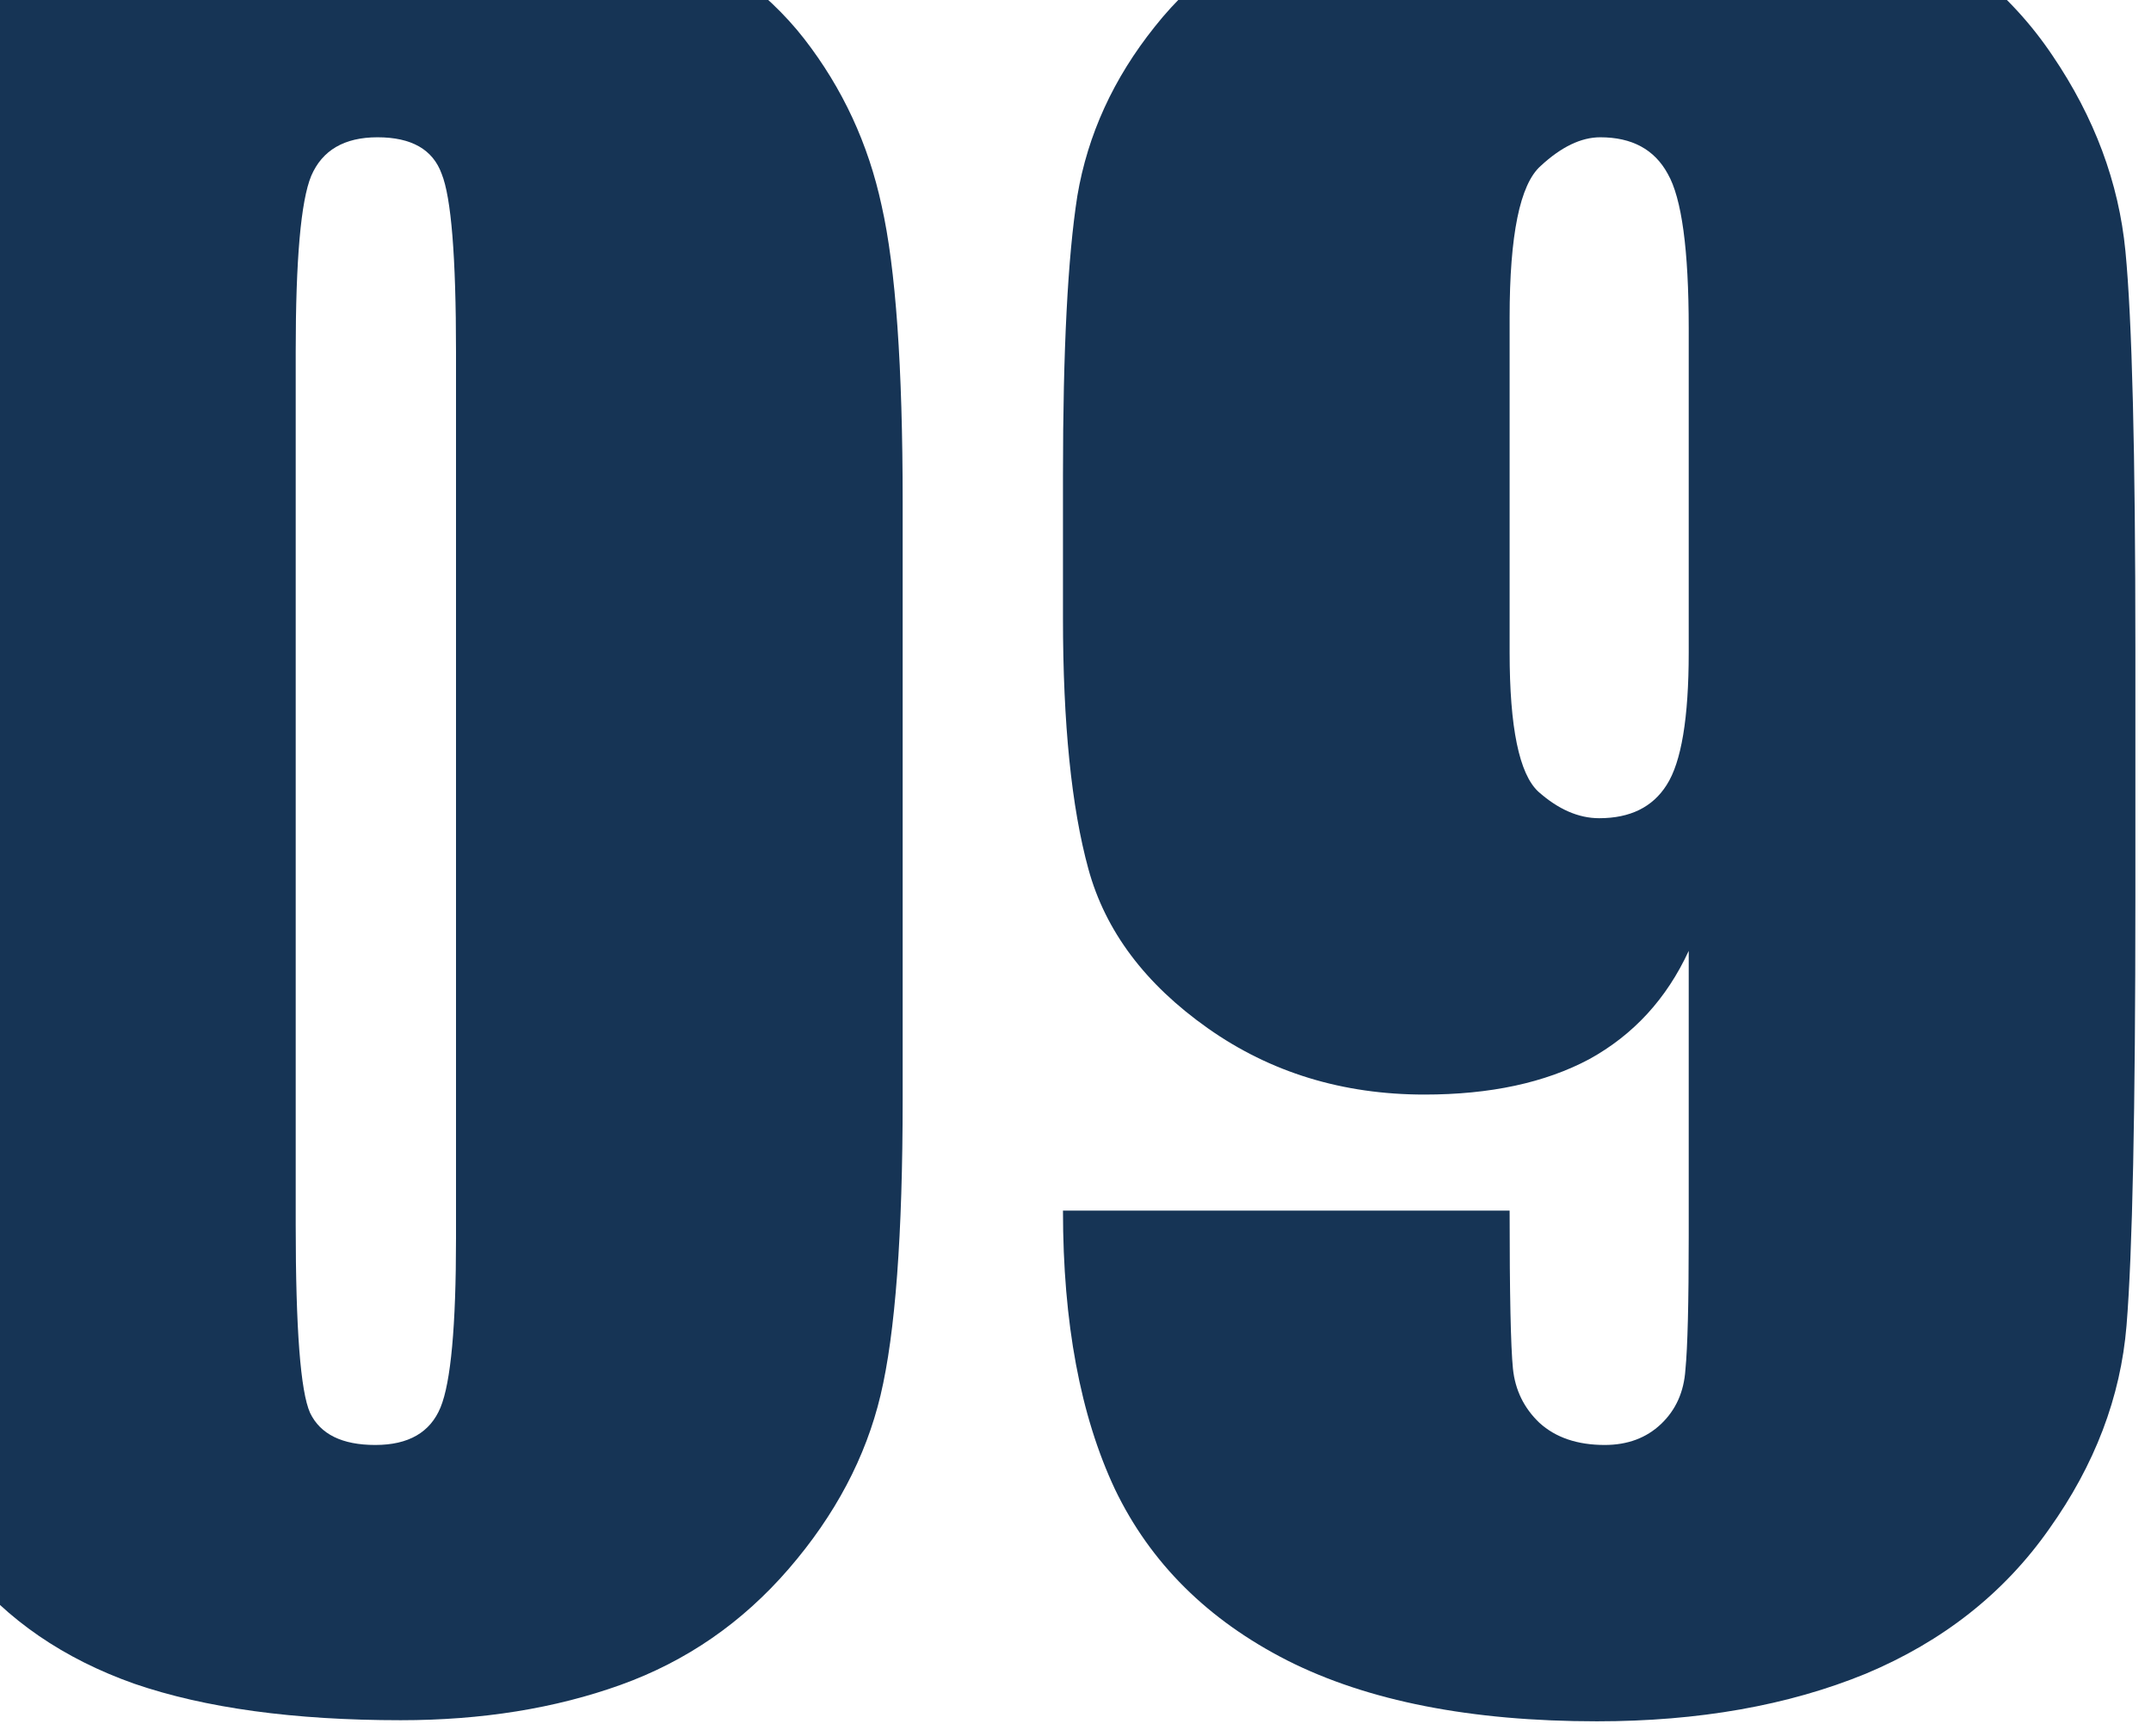 <svg xmlns="http://www.w3.org/2000/svg" width="114" height="92" viewBox="0 0 114 92" fill="none"><path d="M47.84 26.613V58.254C47.84 65.441 47.449 70.676 46.668 73.957C45.887 77.238 44.266 80.305 41.805 83.156C39.344 86.008 36.375 88.059 32.898 89.309C29.422 90.559 25.535 91.184 21.238 91.184C15.574 91.184 10.867 90.539 7.117 89.25C3.367 87.922 0.379 85.871 -1.848 83.098C-4.074 80.324 -5.656 77.414 -6.594 74.367C-7.531 71.281 -8 66.398 -8 59.719V26.613C-8 17.902 -7.258 11.379 -5.773 7.043C-4.25 2.707 -1.262 -0.77 3.191 -3.387C7.684 -6.004 13.113 -7.312 19.48 -7.312C24.676 -7.312 29.324 -6.395 33.426 -4.559C37.527 -2.762 40.594 -0.555 42.625 2.062C44.656 4.68 46.023 7.629 46.727 10.91C47.469 14.191 47.84 19.426 47.84 26.613ZM24.168 18.645C24.168 13.605 23.914 10.461 23.406 9.211C22.938 7.922 21.805 7.277 20.008 7.277C18.25 7.277 17.078 7.961 16.492 9.328C15.945 10.656 15.672 13.762 15.672 18.645V64.934C15.672 70.441 15.926 73.762 16.434 74.894C16.98 76.027 18.133 76.594 19.891 76.594C21.648 76.594 22.801 75.93 23.348 74.602C23.895 73.273 24.168 70.285 24.168 65.637V18.645Z" fill="#163455"></path><path d="M56.336 64.172H80.008C80.008 68.586 80.066 71.379 80.184 72.551C80.301 73.684 80.769 74.641 81.59 75.422C82.449 76.203 83.602 76.594 85.047 76.594C86.258 76.594 87.254 76.223 88.035 75.481C88.816 74.738 89.246 73.781 89.324 72.609C89.441 71.438 89.5 69.074 89.5 65.519V50.402C88.328 52.941 86.57 54.855 84.227 56.145C81.883 57.395 78.973 58.02 75.496 58.02C71.16 58.02 67.332 56.848 64.012 54.504C60.691 52.16 58.582 49.348 57.684 46.066C56.785 42.785 56.336 38.352 56.336 32.766V25.207C56.336 18.566 56.59 13.625 57.098 10.383C57.645 7.141 59.012 4.152 61.199 1.418C63.387 -1.355 66.414 -3.504 70.281 -5.027C74.148 -6.551 78.641 -7.312 83.758 -7.312C90.086 -7.312 95.281 -6.434 99.344 -4.676C103.406 -2.918 106.551 -0.379 108.777 2.941C111.004 6.223 112.293 9.68 112.645 13.312C112.996 16.945 113.172 23.977 113.172 34.406V47.59C113.172 58.879 113.016 66.438 112.703 70.266C112.391 74.055 111.023 77.648 108.602 81.047C106.219 84.445 102.977 87.004 98.875 88.723C94.773 90.402 90.027 91.242 84.637 91.242C77.957 91.242 72.488 90.168 68.231 88.019C64.012 85.871 60.965 82.844 59.09 78.938C57.254 75.031 56.336 70.109 56.336 64.172ZM80.008 34.582C80.008 38.566 80.516 41.027 81.531 41.965C82.586 42.902 83.66 43.371 84.754 43.371C86.394 43.371 87.586 42.785 88.328 41.613C89.109 40.402 89.5 38.059 89.5 34.582V17.414C89.5 13.234 89.129 10.5 88.387 9.211C87.684 7.922 86.492 7.277 84.812 7.277C83.797 7.277 82.742 7.785 81.648 8.801C80.555 9.777 80.008 12.453 80.008 16.828V34.582Z" fill="#163455"></path></svg>